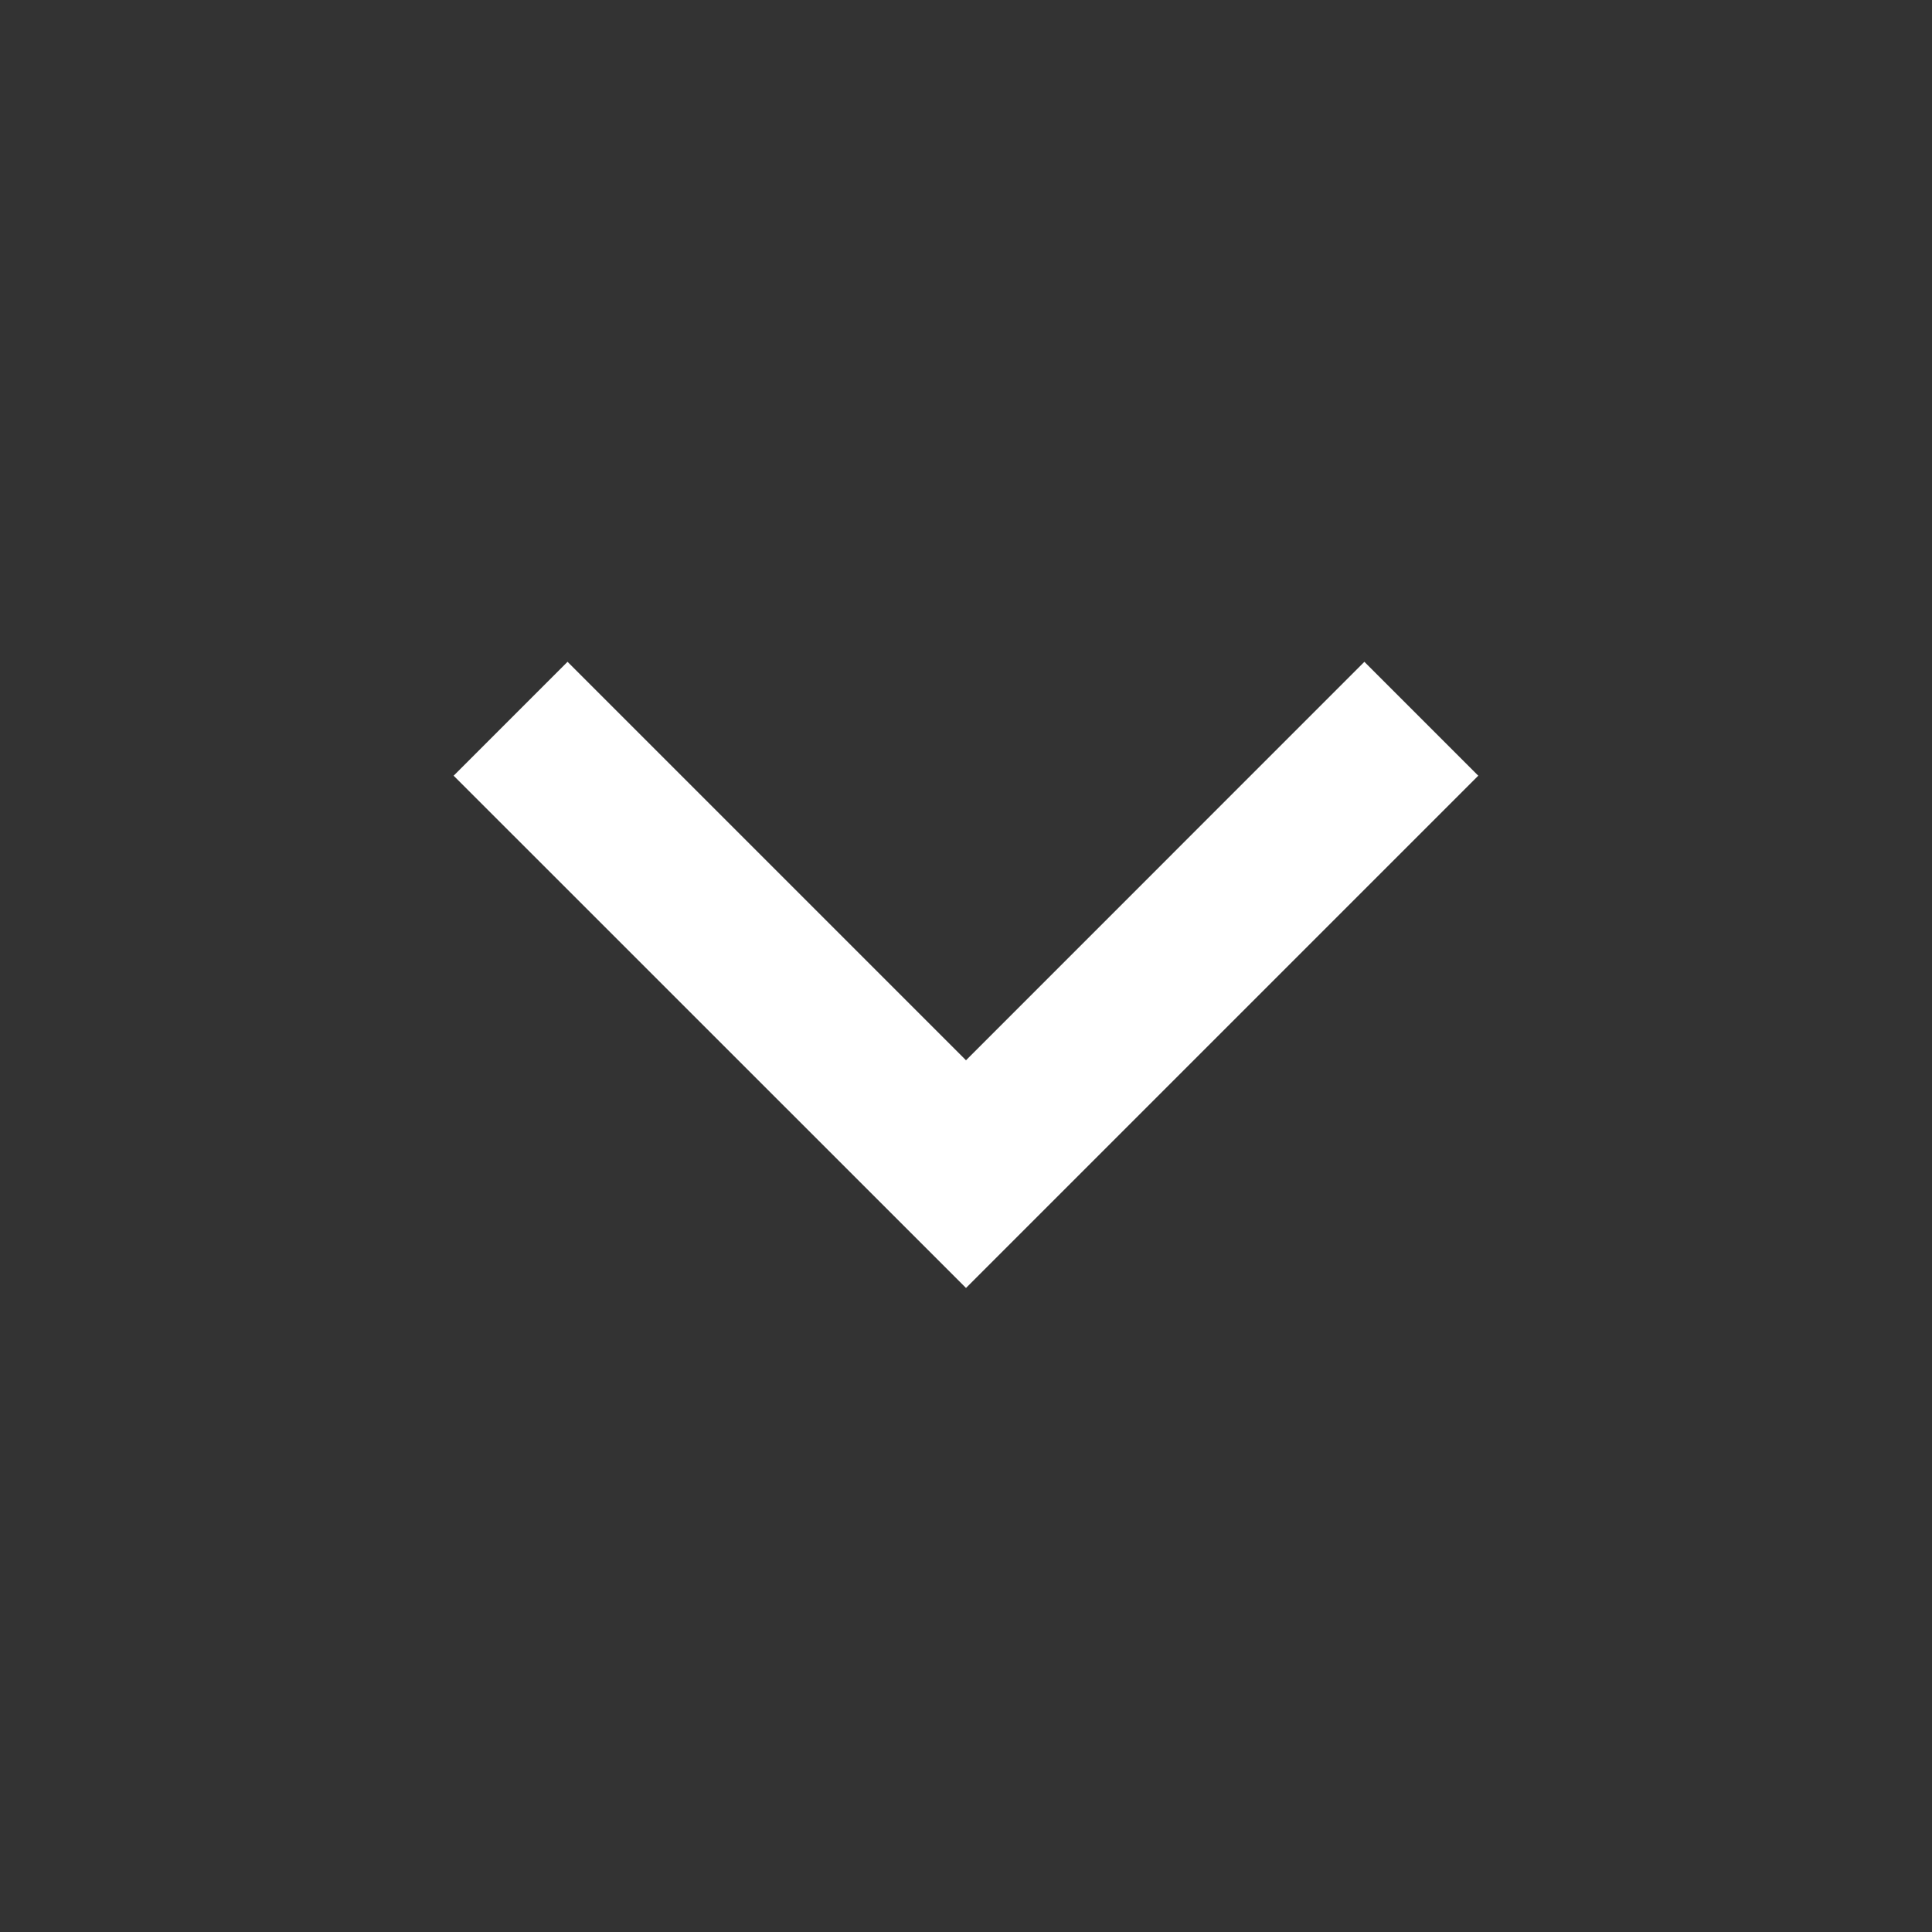 <svg width="20" height="20" viewBox="0 0 20 20" fill="none" xmlns="http://www.w3.org/2000/svg">
    <rect x="0" y="0" width="20" height="20" fill="#333333" stroke="none"/>
    <path
        d="M10 10.976L14.124 6.851L15.303 8.03L10 13.333L4.696 8.03L5.875 6.851L10 10.976Z"
        fill="white" />
</svg>
